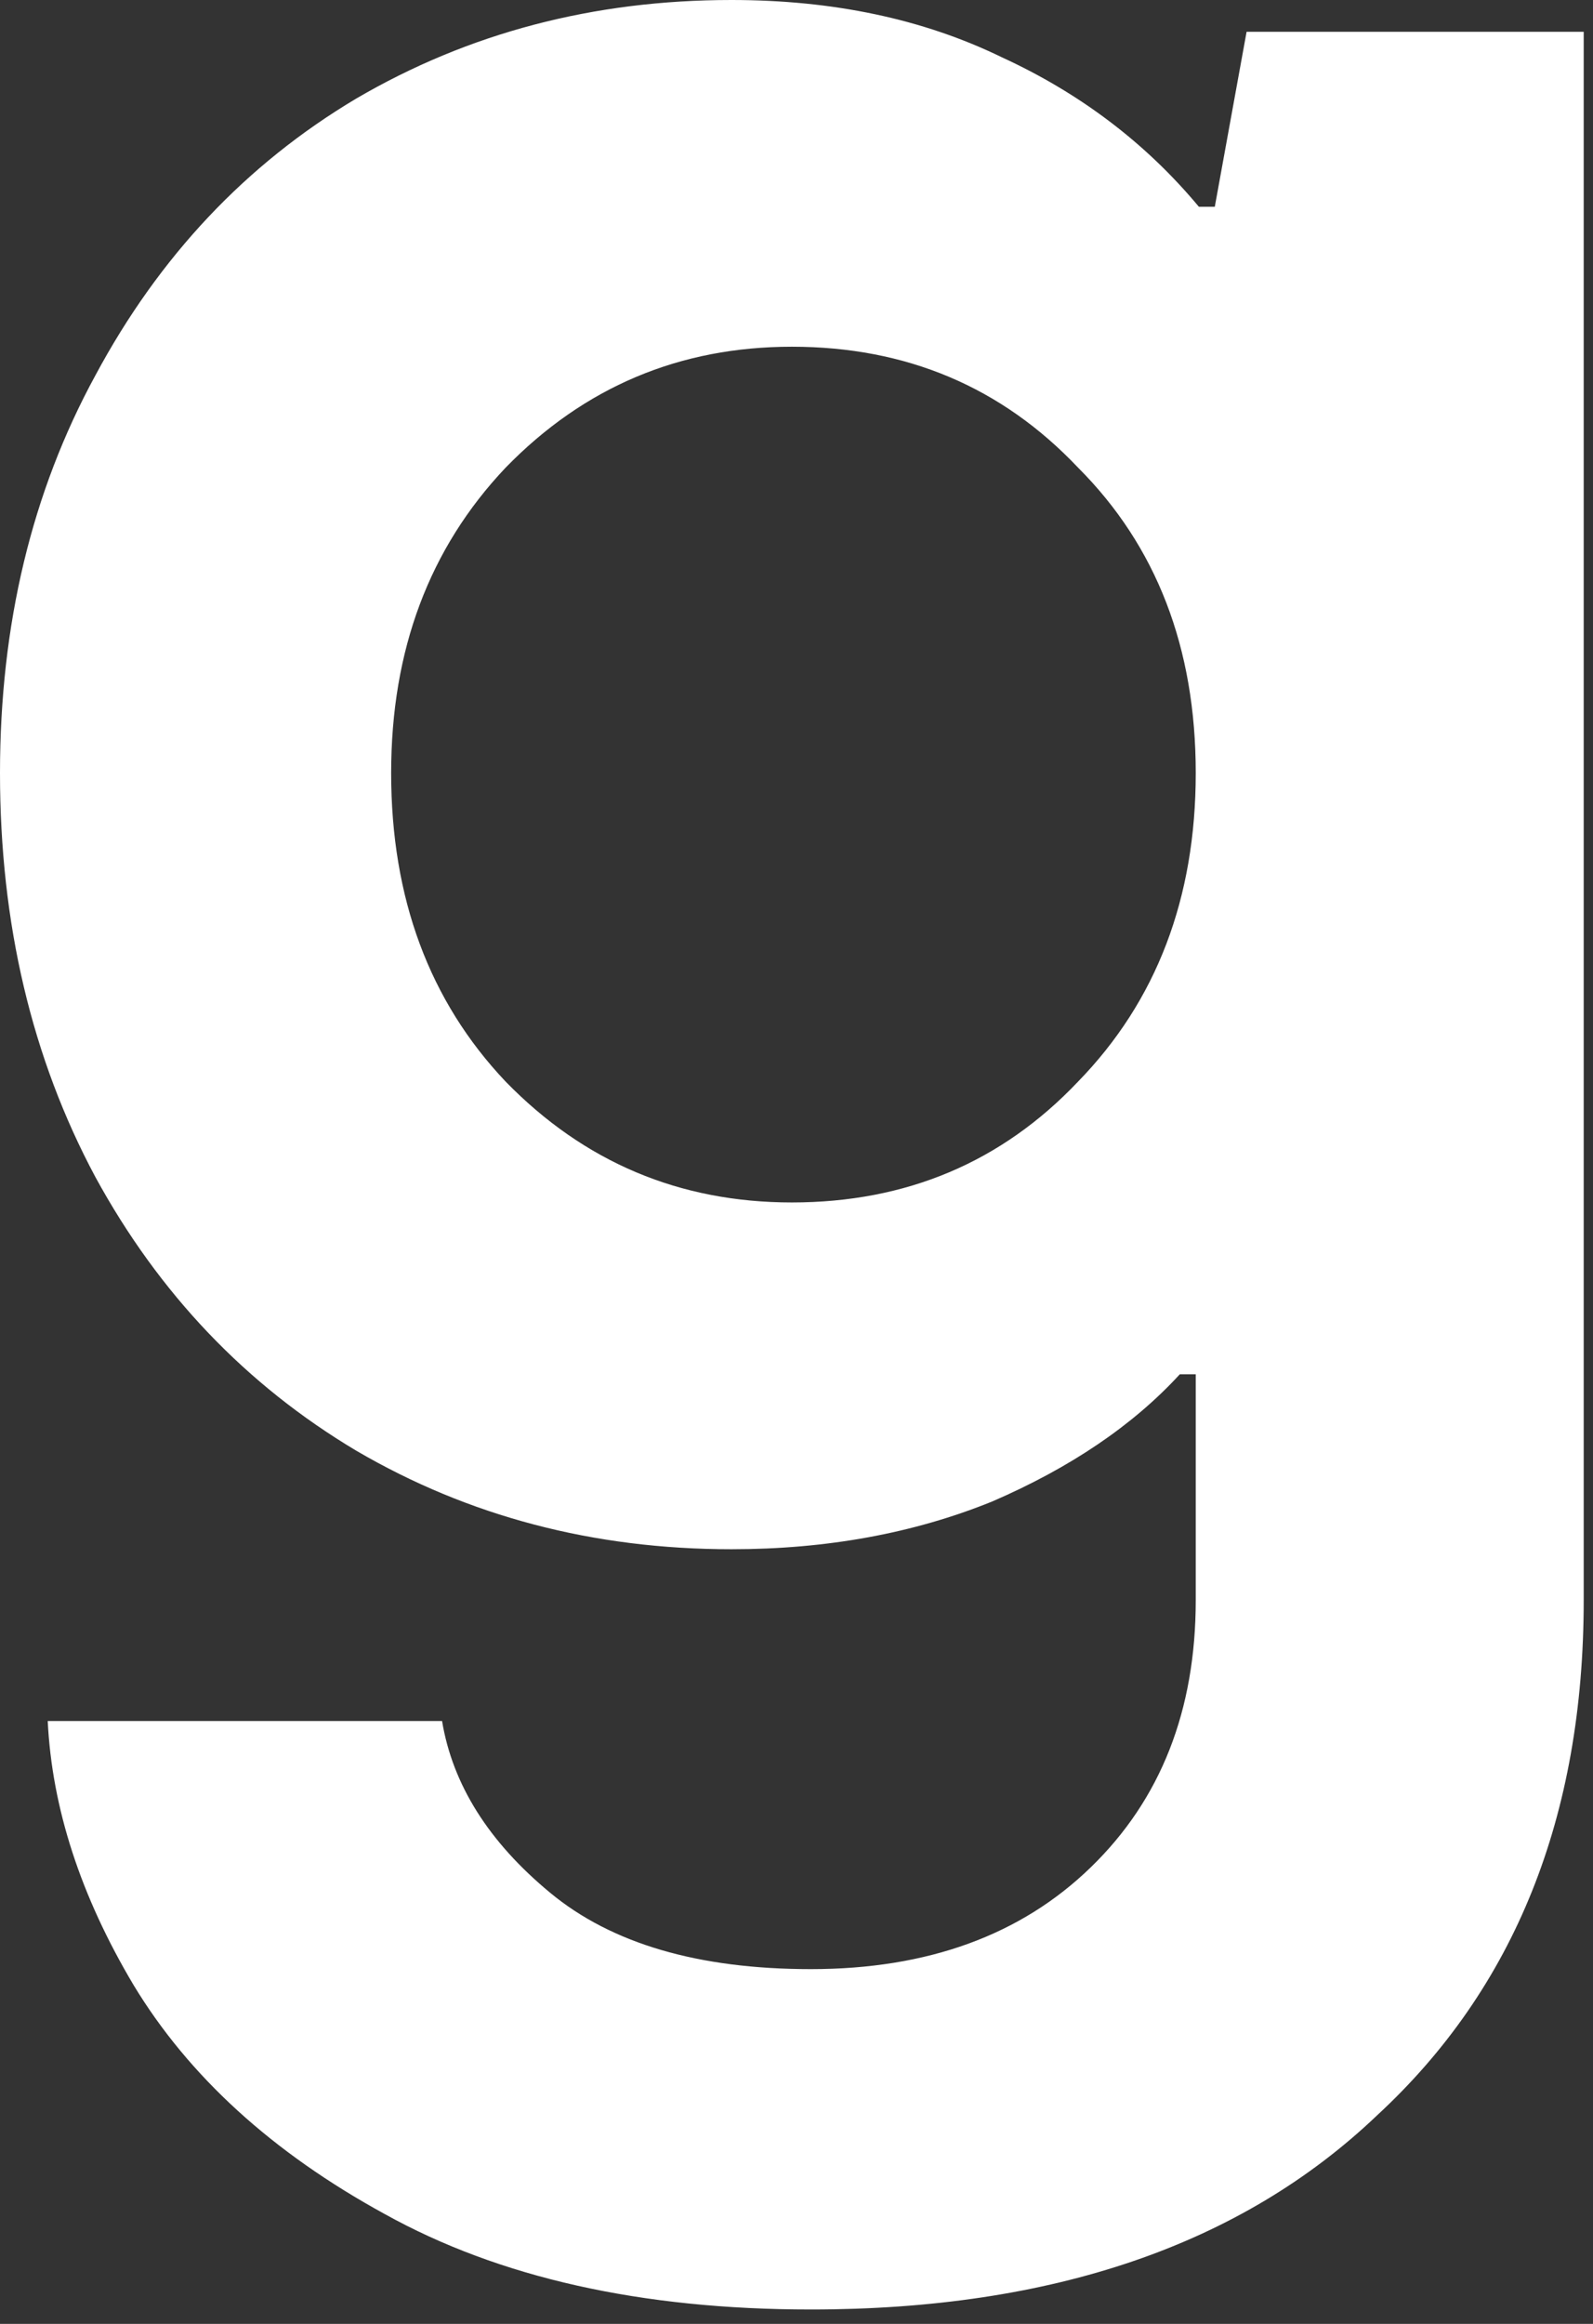 <?xml version="1.0" encoding="utf-8"?>
<svg xmlns="http://www.w3.org/2000/svg" fill="none" height="100%" overflow="visible" preserveAspectRatio="none" style="display: block;" viewBox="0 0 24 35" width="100%">
<rect x="0" y="0" width="24" height="35" fill="#333333" stroke="none"/>
<path d="M12.217 34.783C9.662 34.783 7.522 34.304 5.797 33.346C4.104 32.42 2.843 31.27 2.012 29.896C1.214 28.555 0.783 27.23 0.719 25.92H6.66C6.819 26.878 7.362 27.741 8.289 28.507C9.215 29.274 10.524 29.657 12.217 29.657C13.974 29.657 15.38 29.146 16.433 28.124C17.488 27.102 18.015 25.76 18.015 24.099V20.698H17.775C17.072 21.464 16.13 22.103 14.948 22.614C13.767 23.093 12.457 23.333 11.02 23.333C8.943 23.333 7.059 22.838 5.366 21.848C3.705 20.857 2.396 19.484 1.437 17.727C0.479 15.938 0 13.91 0 11.642C0 9.407 0.479 7.41 1.437 5.654C2.396 3.865 3.705 2.475 5.366 1.485C7.059 0.495 8.943 0 11.02 0C12.553 0 13.91 0.287 15.092 0.862C16.274 1.405 17.264 2.156 18.062 3.114H18.302L18.781 0.479H23.86V24.099C23.86 27.357 22.822 29.944 20.745 31.861C18.701 33.809 15.859 34.783 12.217 34.783ZM11.93 18.11C13.655 18.11 15.092 17.503 16.242 16.29C17.424 15.076 18.015 13.527 18.015 11.642C18.015 9.758 17.424 8.225 16.242 7.043C15.092 5.829 13.655 5.222 11.93 5.222C10.237 5.222 8.8 5.829 7.618 7.043C6.468 8.257 5.893 9.79 5.893 11.642C5.893 13.527 6.468 15.076 7.618 16.29C8.8 17.503 10.237 18.11 11.93 18.11Z" fill="white" id="Vector"/>
</svg>